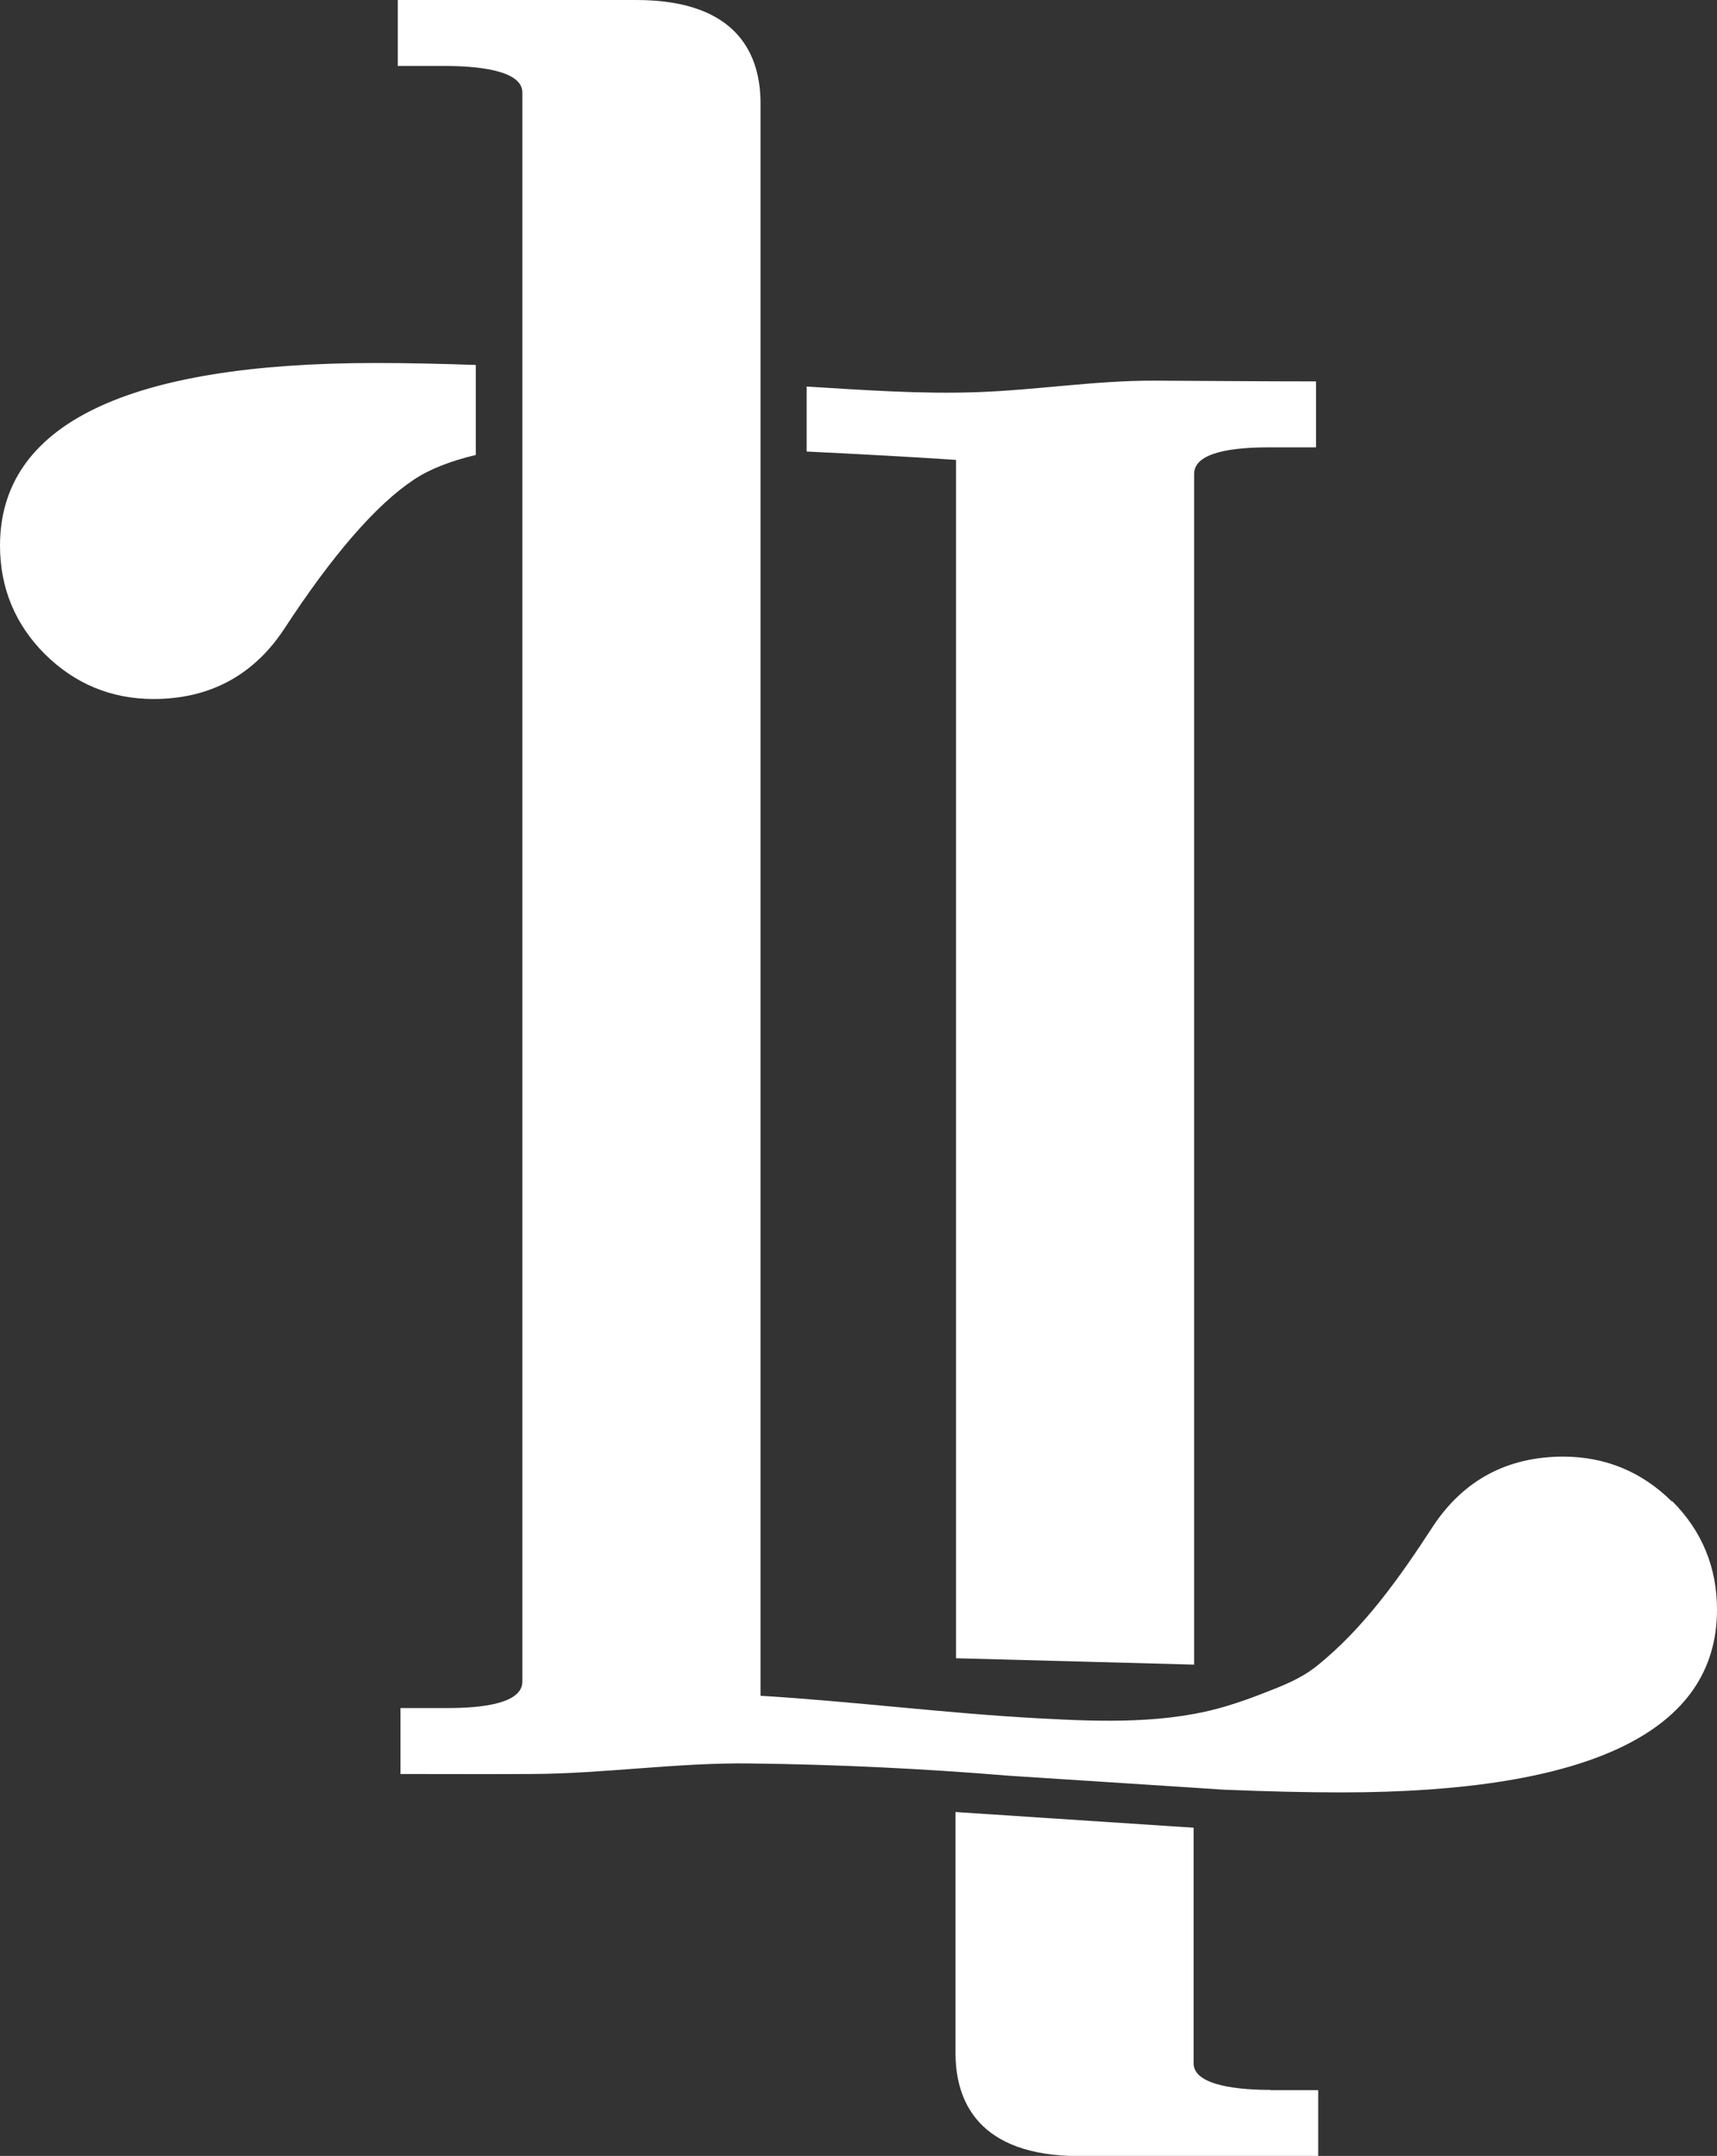 <?xml version="1.0" encoding="utf-8"?>
<svg xmlns="http://www.w3.org/2000/svg" id="Layer_1" data-name="Layer 1" viewBox="0 0 70.01 87.9">
  <rect x="0" y="0" width="70.01" height="87.9" fill="#333333" stroke="none"/>
  <defs>
    <style>
      .cls-1 {
        fill: #fff;
        stroke-width: 0px;
      }
    </style>
  </defs>
  <path class="cls-1" d="m38.98,67.61l9.71.26V19.32c0-.9,1.64-1.08,3.03-1.08h1.94v-2.69c-2.19,0-4.38-.02-6.57-.03-2.44-.01-4.85.39-7.28.47-2.29.08-4.63-.09-6.92-.23v2.65c2.06.1,4.11.21,6.09.34,0,0,0,48.86,0,48.86Zm12.83,17.6c-1.17,0-3.14-.14-3.14-1.08v-9.61l-9.71-.64v9.82c0,1.92.88,4.21,5.07,4.21h9.72v-2.69h-1.94s0,0,0,0ZM0,22.24c0,1.72.61,3.21,1.83,4.43,1.22,1.21,2.71,1.83,4.43,1.83,2.27,0,4.06-.95,5.31-2.83,1.97-3.02,3.75-5.08,5.3-6.11.64-.43,1.49-.76,2.53-1.01v-3.67c-1.46-.05-2.82-.08-4.07-.08-10.17,0-15.33,2.51-15.33,7.45Z"/>
  <path class="cls-1" d="m68.17,61.22c-1.22-1.21-2.71-1.83-4.43-1.83-2.27,0-4.06.95-5.31,2.84-1.34,2.06-2.83,4.18-4.77,5.72-.63.5-1.38.79-2.13,1.08-.48.19-.96.36-1.45.51-2.46.76-5.17.66-7.72.52-3.75-.2-7.56-.69-11.35-.92V4.21c0-1.92-.88-4.21-5.07-4.21h-9.72v2.69h1.94c1.17,0,3.14.14,3.14,1.08v64.79c0,.9-1.65,1.08-3.03,1.08h-1.94v2.69c1.77,0,3.54.01,5.31,0,2.99-.01,5.95-.47,8.95-.43,3.52.04,7.04.21,10.55.5l7.56.49s1.2.08,1.2.08c1.74.07,3.34.11,4.78.11,10.17,0,15.33-2.5,15.33-7.45,0-1.72-.61-3.21-1.83-4.43h0,0Z"/>
</svg>